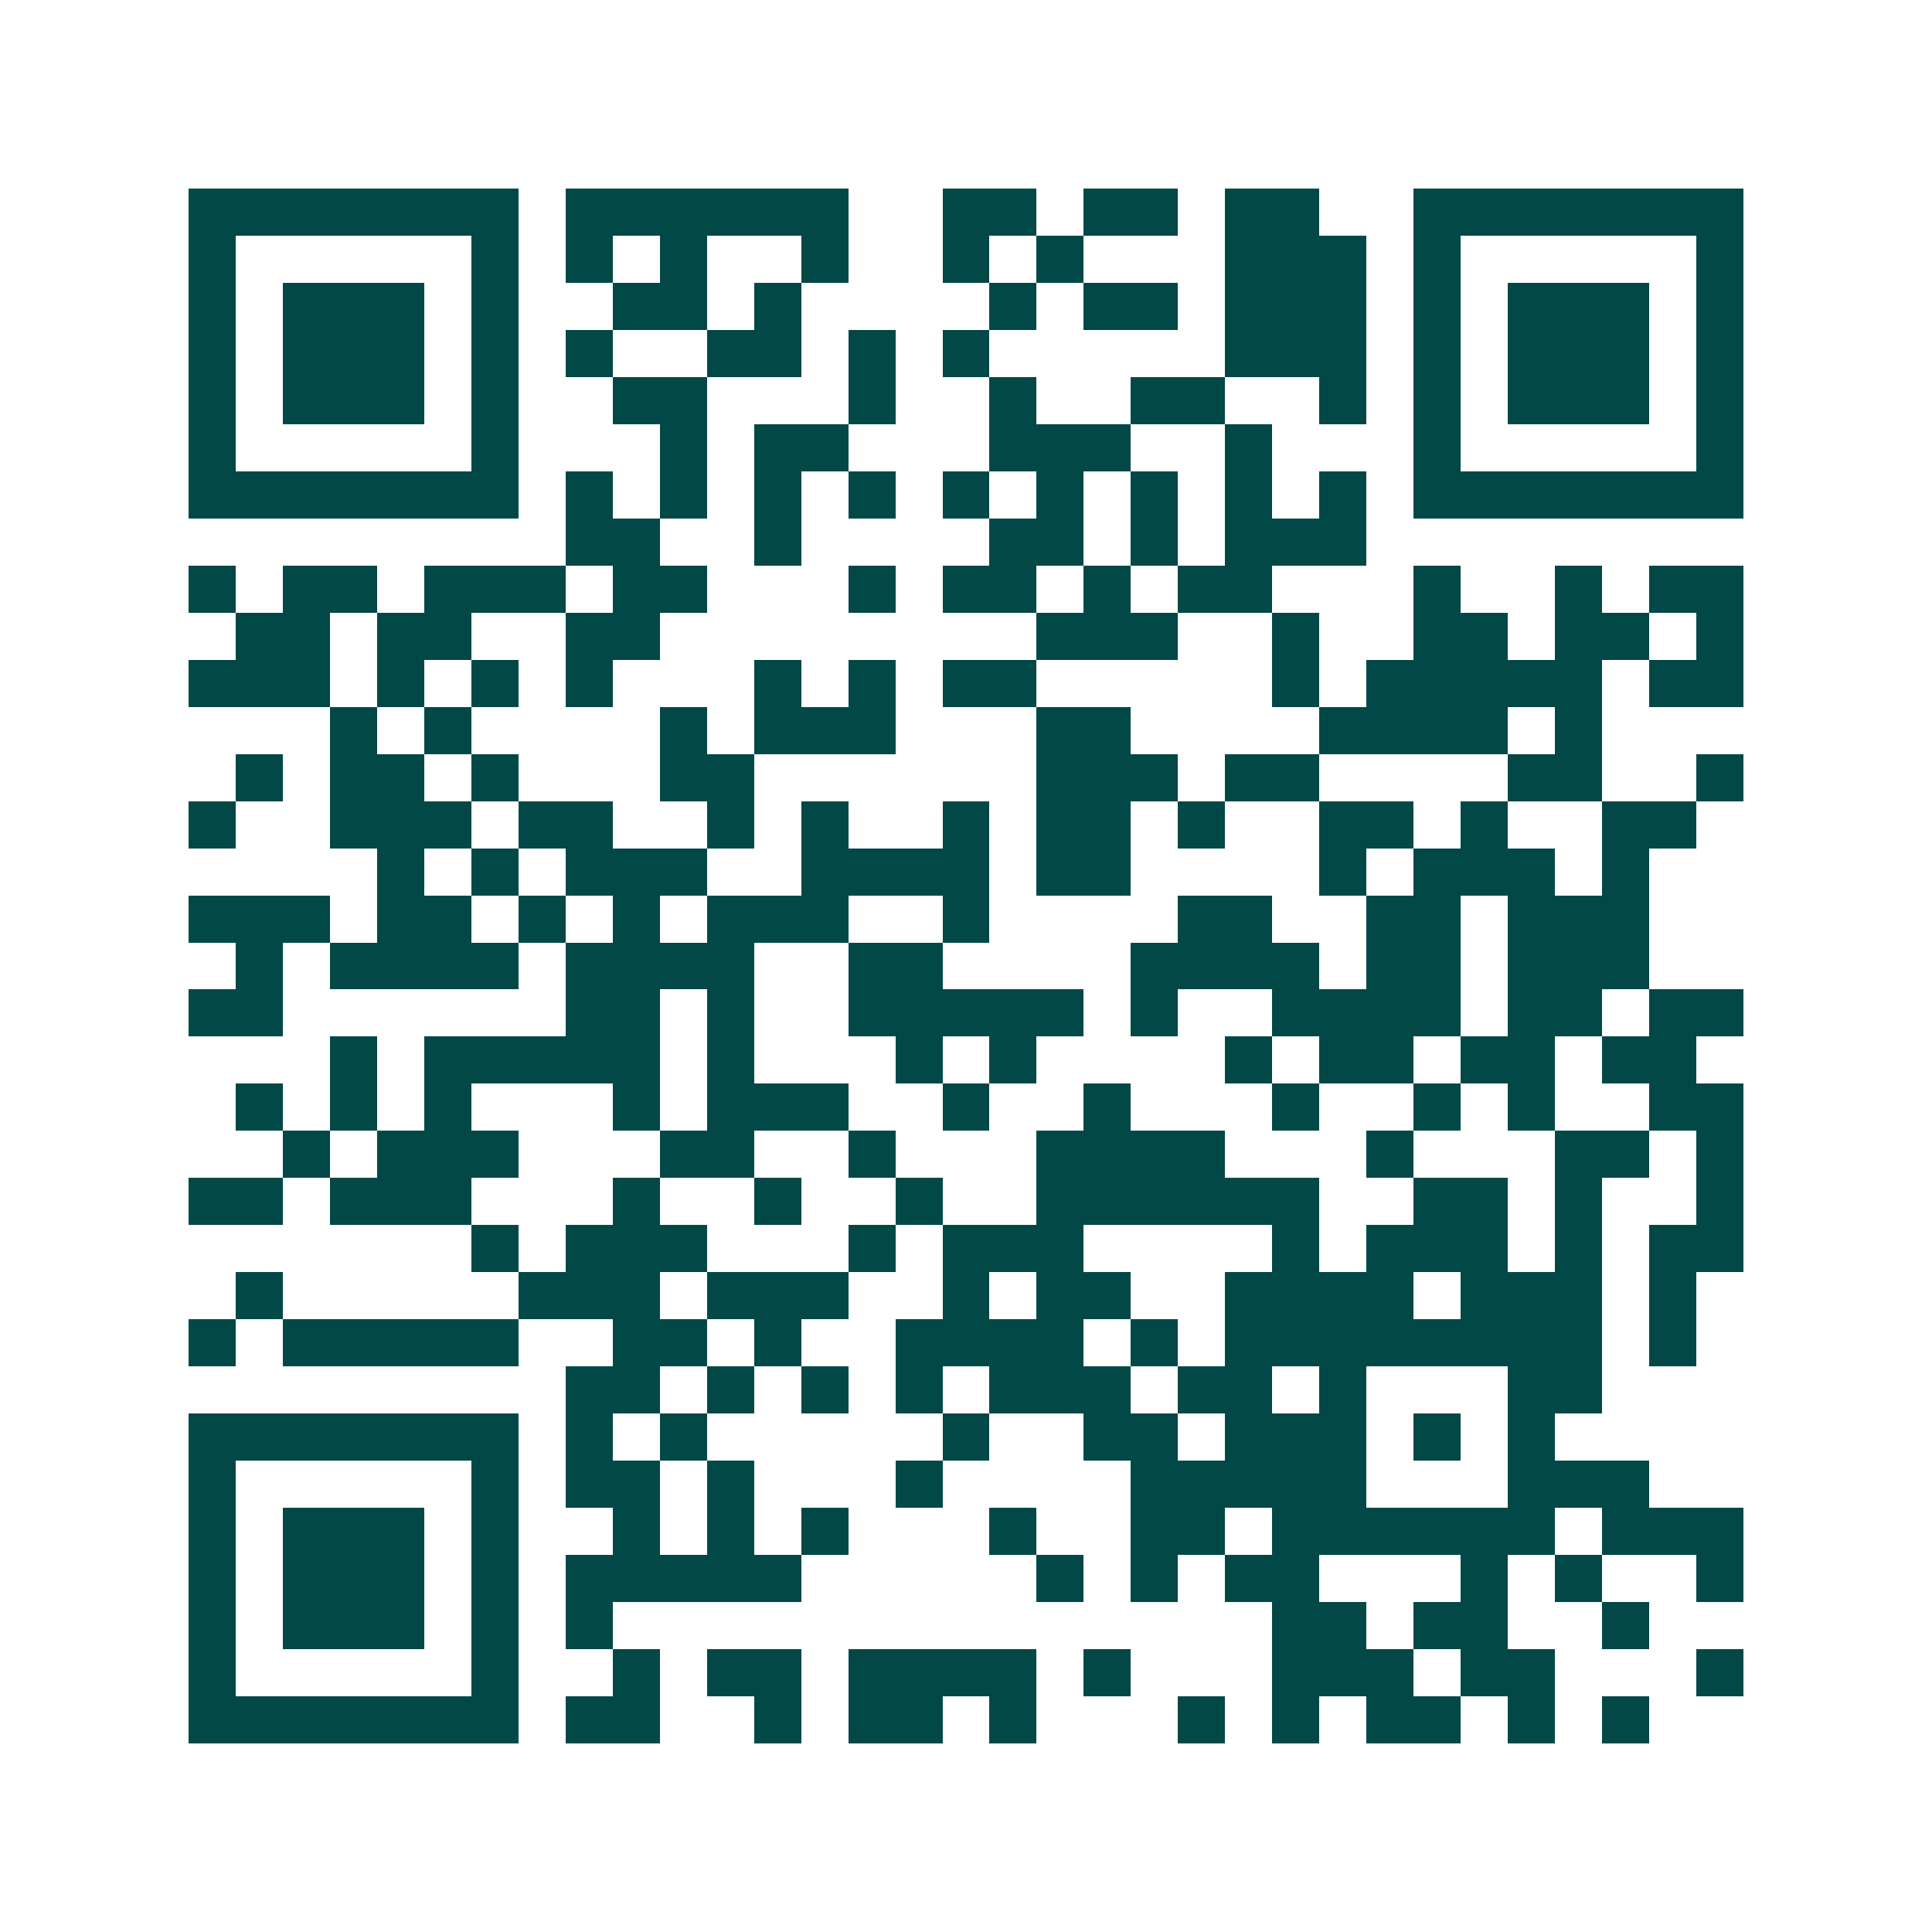 <svg xmlns="http://www.w3.org/2000/svg" width="200" height="200" viewBox="0 0 41 41" shape-rendering="crispEdges"><path fill="#ffffff" d="M0 0h41v41H0z"/><path stroke="#014847" d="M4 4.5h7m1 0h6m2 0h2m1 0h2m1 0h2m2 0h7M4 5.5h1m5 0h1m1 0h1m1 0h1m2 0h1m2 0h1m1 0h1m3 0h3m1 0h1m5 0h1M4 6.5h1m1 0h3m1 0h1m2 0h2m1 0h1m4 0h1m1 0h2m1 0h3m1 0h1m1 0h3m1 0h1M4 7.5h1m1 0h3m1 0h1m1 0h1m2 0h2m1 0h1m1 0h1m5 0h3m1 0h1m1 0h3m1 0h1M4 8.5h1m1 0h3m1 0h1m2 0h2m3 0h1m2 0h1m2 0h2m2 0h1m1 0h1m1 0h3m1 0h1M4 9.5h1m5 0h1m3 0h1m1 0h2m3 0h3m2 0h1m3 0h1m5 0h1M4 10.5h7m1 0h1m1 0h1m1 0h1m1 0h1m1 0h1m1 0h1m1 0h1m1 0h1m1 0h1m1 0h7M12 11.5h2m2 0h1m4 0h2m1 0h1m1 0h3M4 12.5h1m1 0h2m1 0h3m1 0h2m3 0h1m1 0h2m1 0h1m1 0h2m3 0h1m2 0h1m1 0h2M5 13.5h2m1 0h2m2 0h2m8 0h3m2 0h1m2 0h2m1 0h2m1 0h1M4 14.5h3m1 0h1m1 0h1m1 0h1m3 0h1m1 0h1m1 0h2m5 0h1m1 0h5m1 0h2M7 15.5h1m1 0h1m4 0h1m1 0h3m3 0h2m4 0h4m1 0h1M5 16.5h1m1 0h2m1 0h1m3 0h2m6 0h3m1 0h2m4 0h2m2 0h1M4 17.5h1m2 0h3m1 0h2m2 0h1m1 0h1m2 0h1m1 0h2m1 0h1m2 0h2m1 0h1m2 0h2M8 18.5h1m1 0h1m1 0h3m2 0h4m1 0h2m4 0h1m1 0h3m1 0h1M4 19.5h3m1 0h2m1 0h1m1 0h1m1 0h3m2 0h1m4 0h2m2 0h2m1 0h3M5 20.5h1m1 0h4m1 0h4m2 0h2m4 0h4m1 0h2m1 0h3M4 21.5h2m6 0h2m1 0h1m2 0h5m1 0h1m2 0h4m1 0h2m1 0h2M7 22.5h1m1 0h5m1 0h1m3 0h1m1 0h1m4 0h1m1 0h2m1 0h2m1 0h2M5 23.5h1m1 0h1m1 0h1m3 0h1m1 0h3m2 0h1m2 0h1m3 0h1m2 0h1m1 0h1m2 0h2M6 24.5h1m1 0h3m3 0h2m2 0h1m3 0h4m3 0h1m3 0h2m1 0h1M4 25.5h2m1 0h3m3 0h1m2 0h1m2 0h1m2 0h6m2 0h2m1 0h1m2 0h1M10 26.5h1m1 0h3m3 0h1m1 0h3m4 0h1m1 0h3m1 0h1m1 0h2M5 27.5h1m5 0h3m1 0h3m2 0h1m1 0h2m2 0h4m1 0h3m1 0h1M4 28.5h1m1 0h5m2 0h2m1 0h1m2 0h4m1 0h1m1 0h8m1 0h1M12 29.5h2m1 0h1m1 0h1m1 0h1m1 0h3m1 0h2m1 0h1m3 0h2M4 30.5h7m1 0h1m1 0h1m5 0h1m2 0h2m1 0h3m1 0h1m1 0h1M4 31.5h1m5 0h1m1 0h2m1 0h1m3 0h1m4 0h5m3 0h3M4 32.5h1m1 0h3m1 0h1m2 0h1m1 0h1m1 0h1m3 0h1m2 0h2m1 0h6m1 0h3M4 33.5h1m1 0h3m1 0h1m1 0h5m5 0h1m1 0h1m1 0h2m3 0h1m1 0h1m2 0h1M4 34.5h1m1 0h3m1 0h1m1 0h1m14 0h2m1 0h2m2 0h1M4 35.5h1m5 0h1m2 0h1m1 0h2m1 0h4m1 0h1m3 0h3m1 0h2m3 0h1M4 36.5h7m1 0h2m2 0h1m1 0h2m1 0h1m3 0h1m1 0h1m1 0h2m1 0h1m1 0h1"/></svg>
